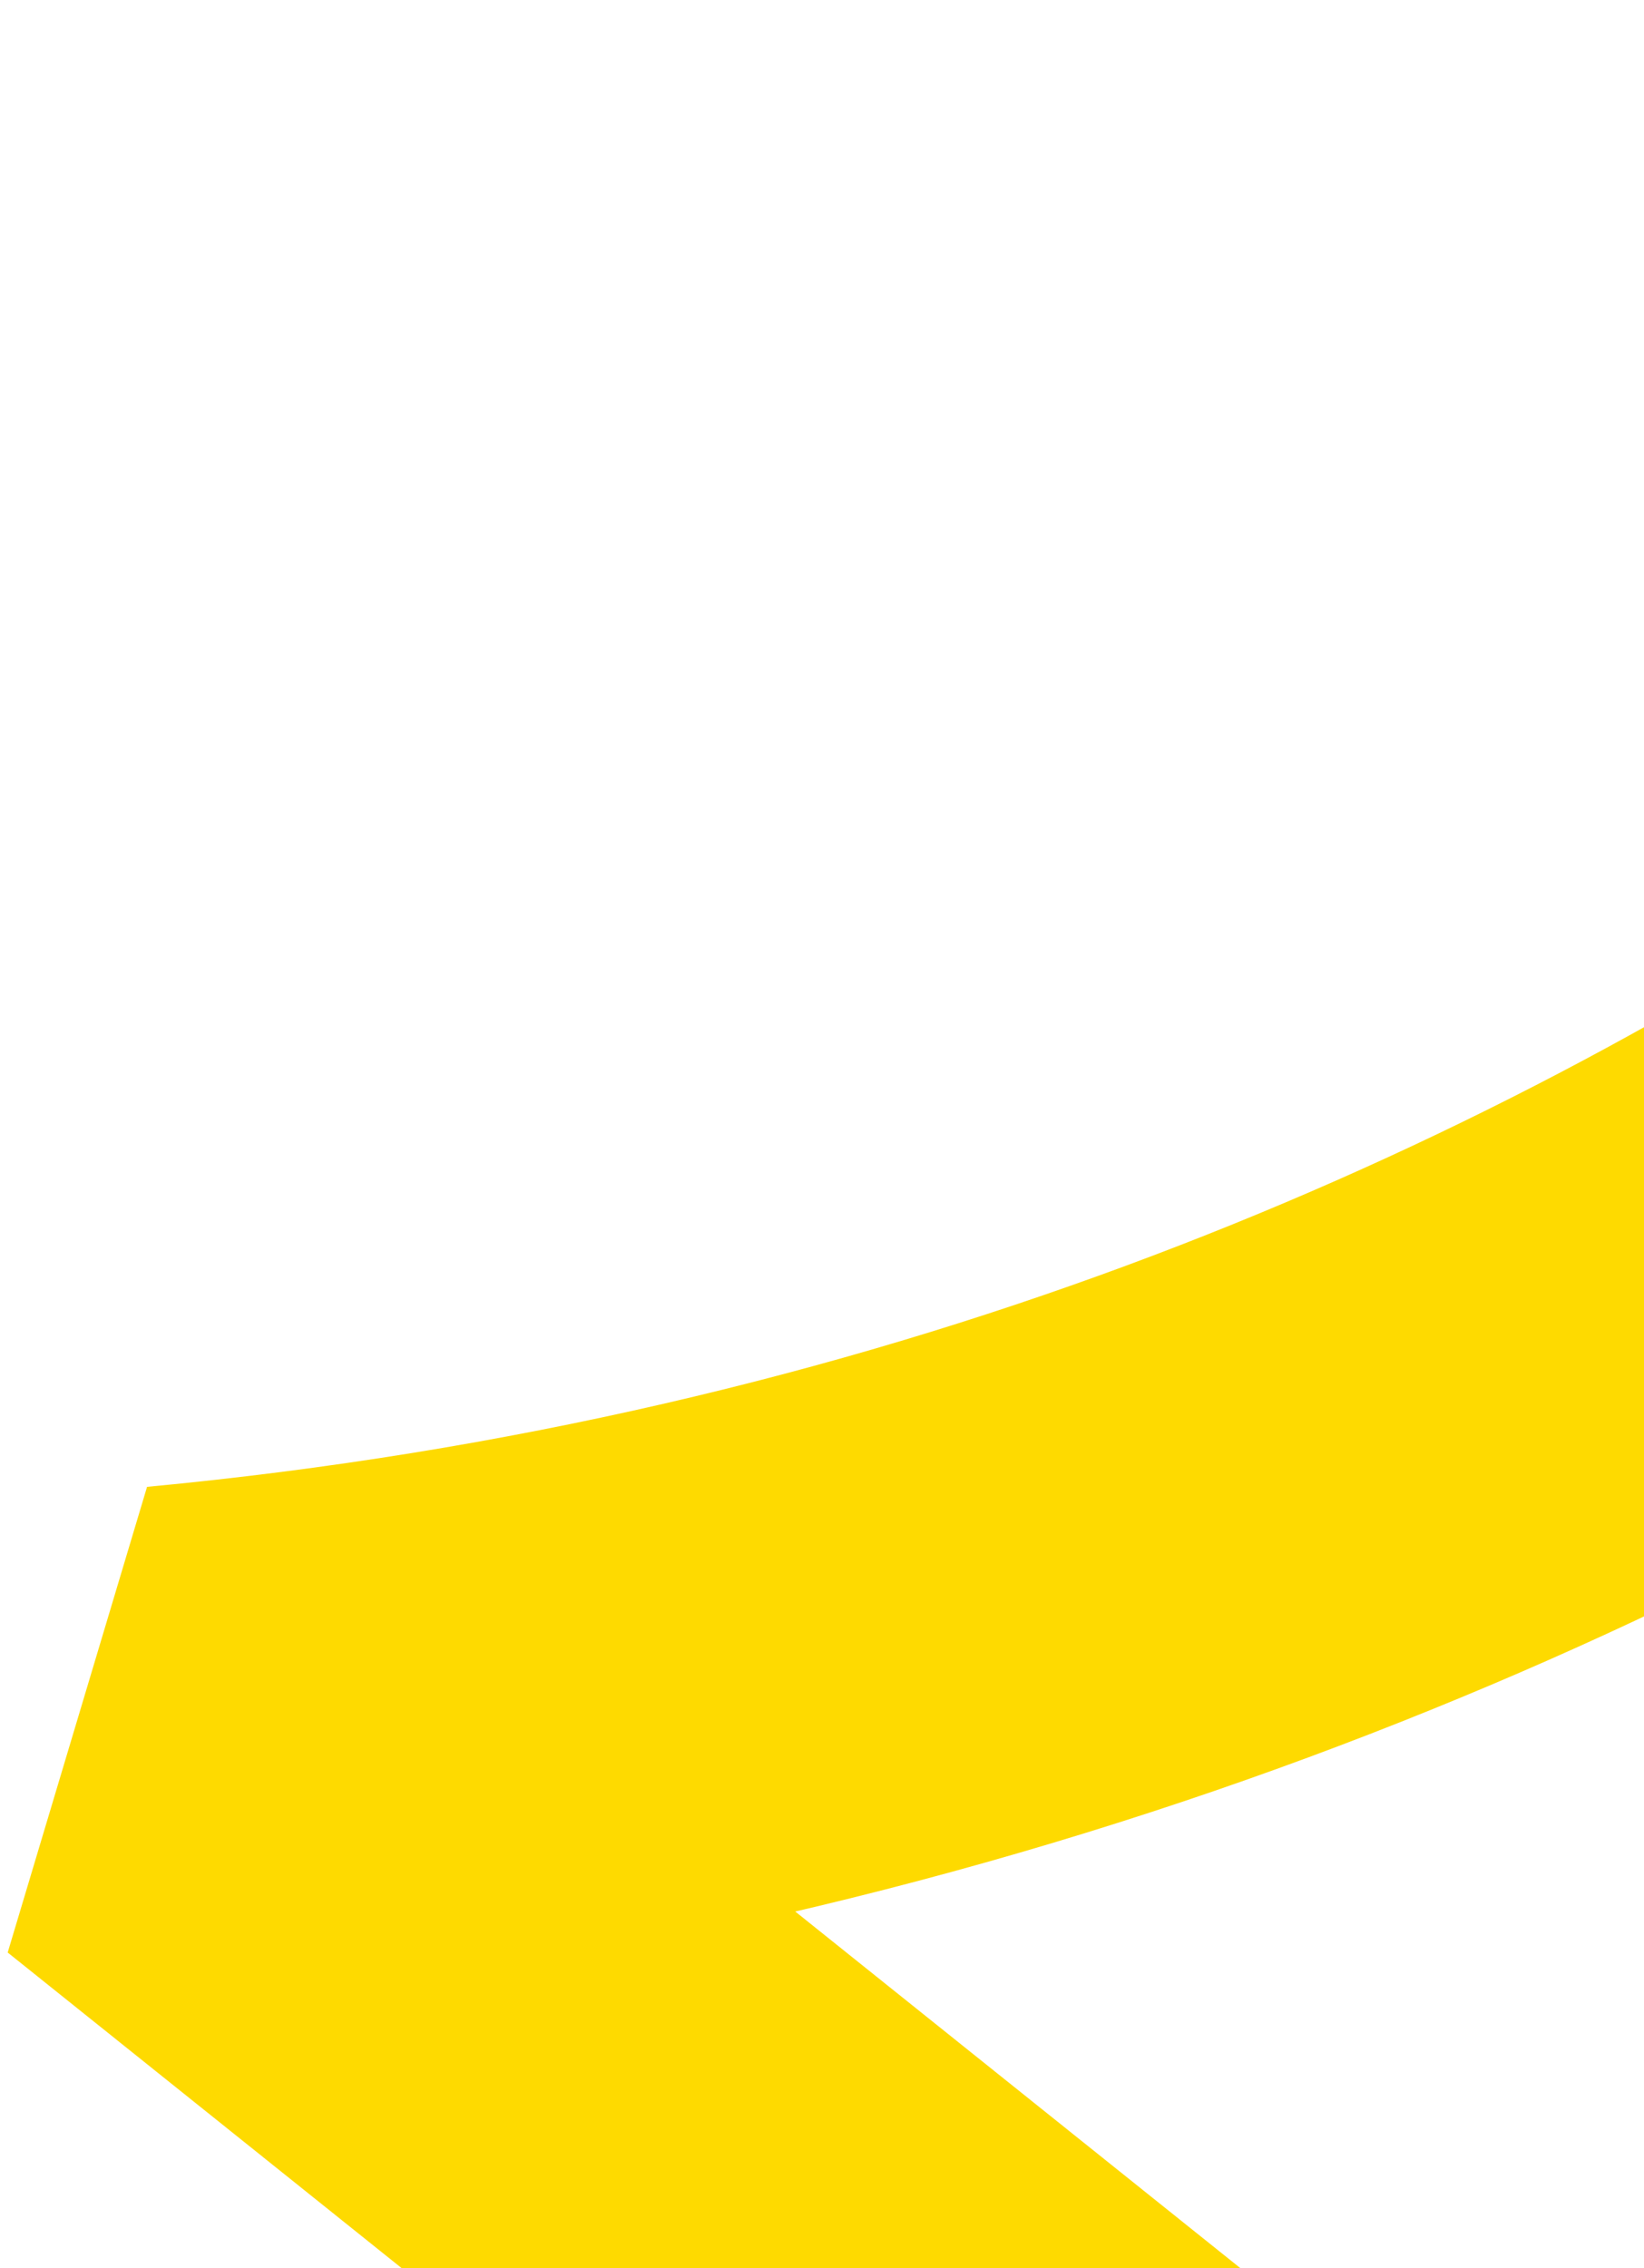 <svg width="158" height="218" viewBox="0 0 158 218" fill="none" xmlns="http://www.w3.org/2000/svg">
<path d="M289.273 14.509C255.459 65.519 164.831 154.021 16.496 167.989L103.945 238.052" stroke="#FEDA00" stroke-width="50.4" stroke-linejoin="bevel"/>
</svg>
